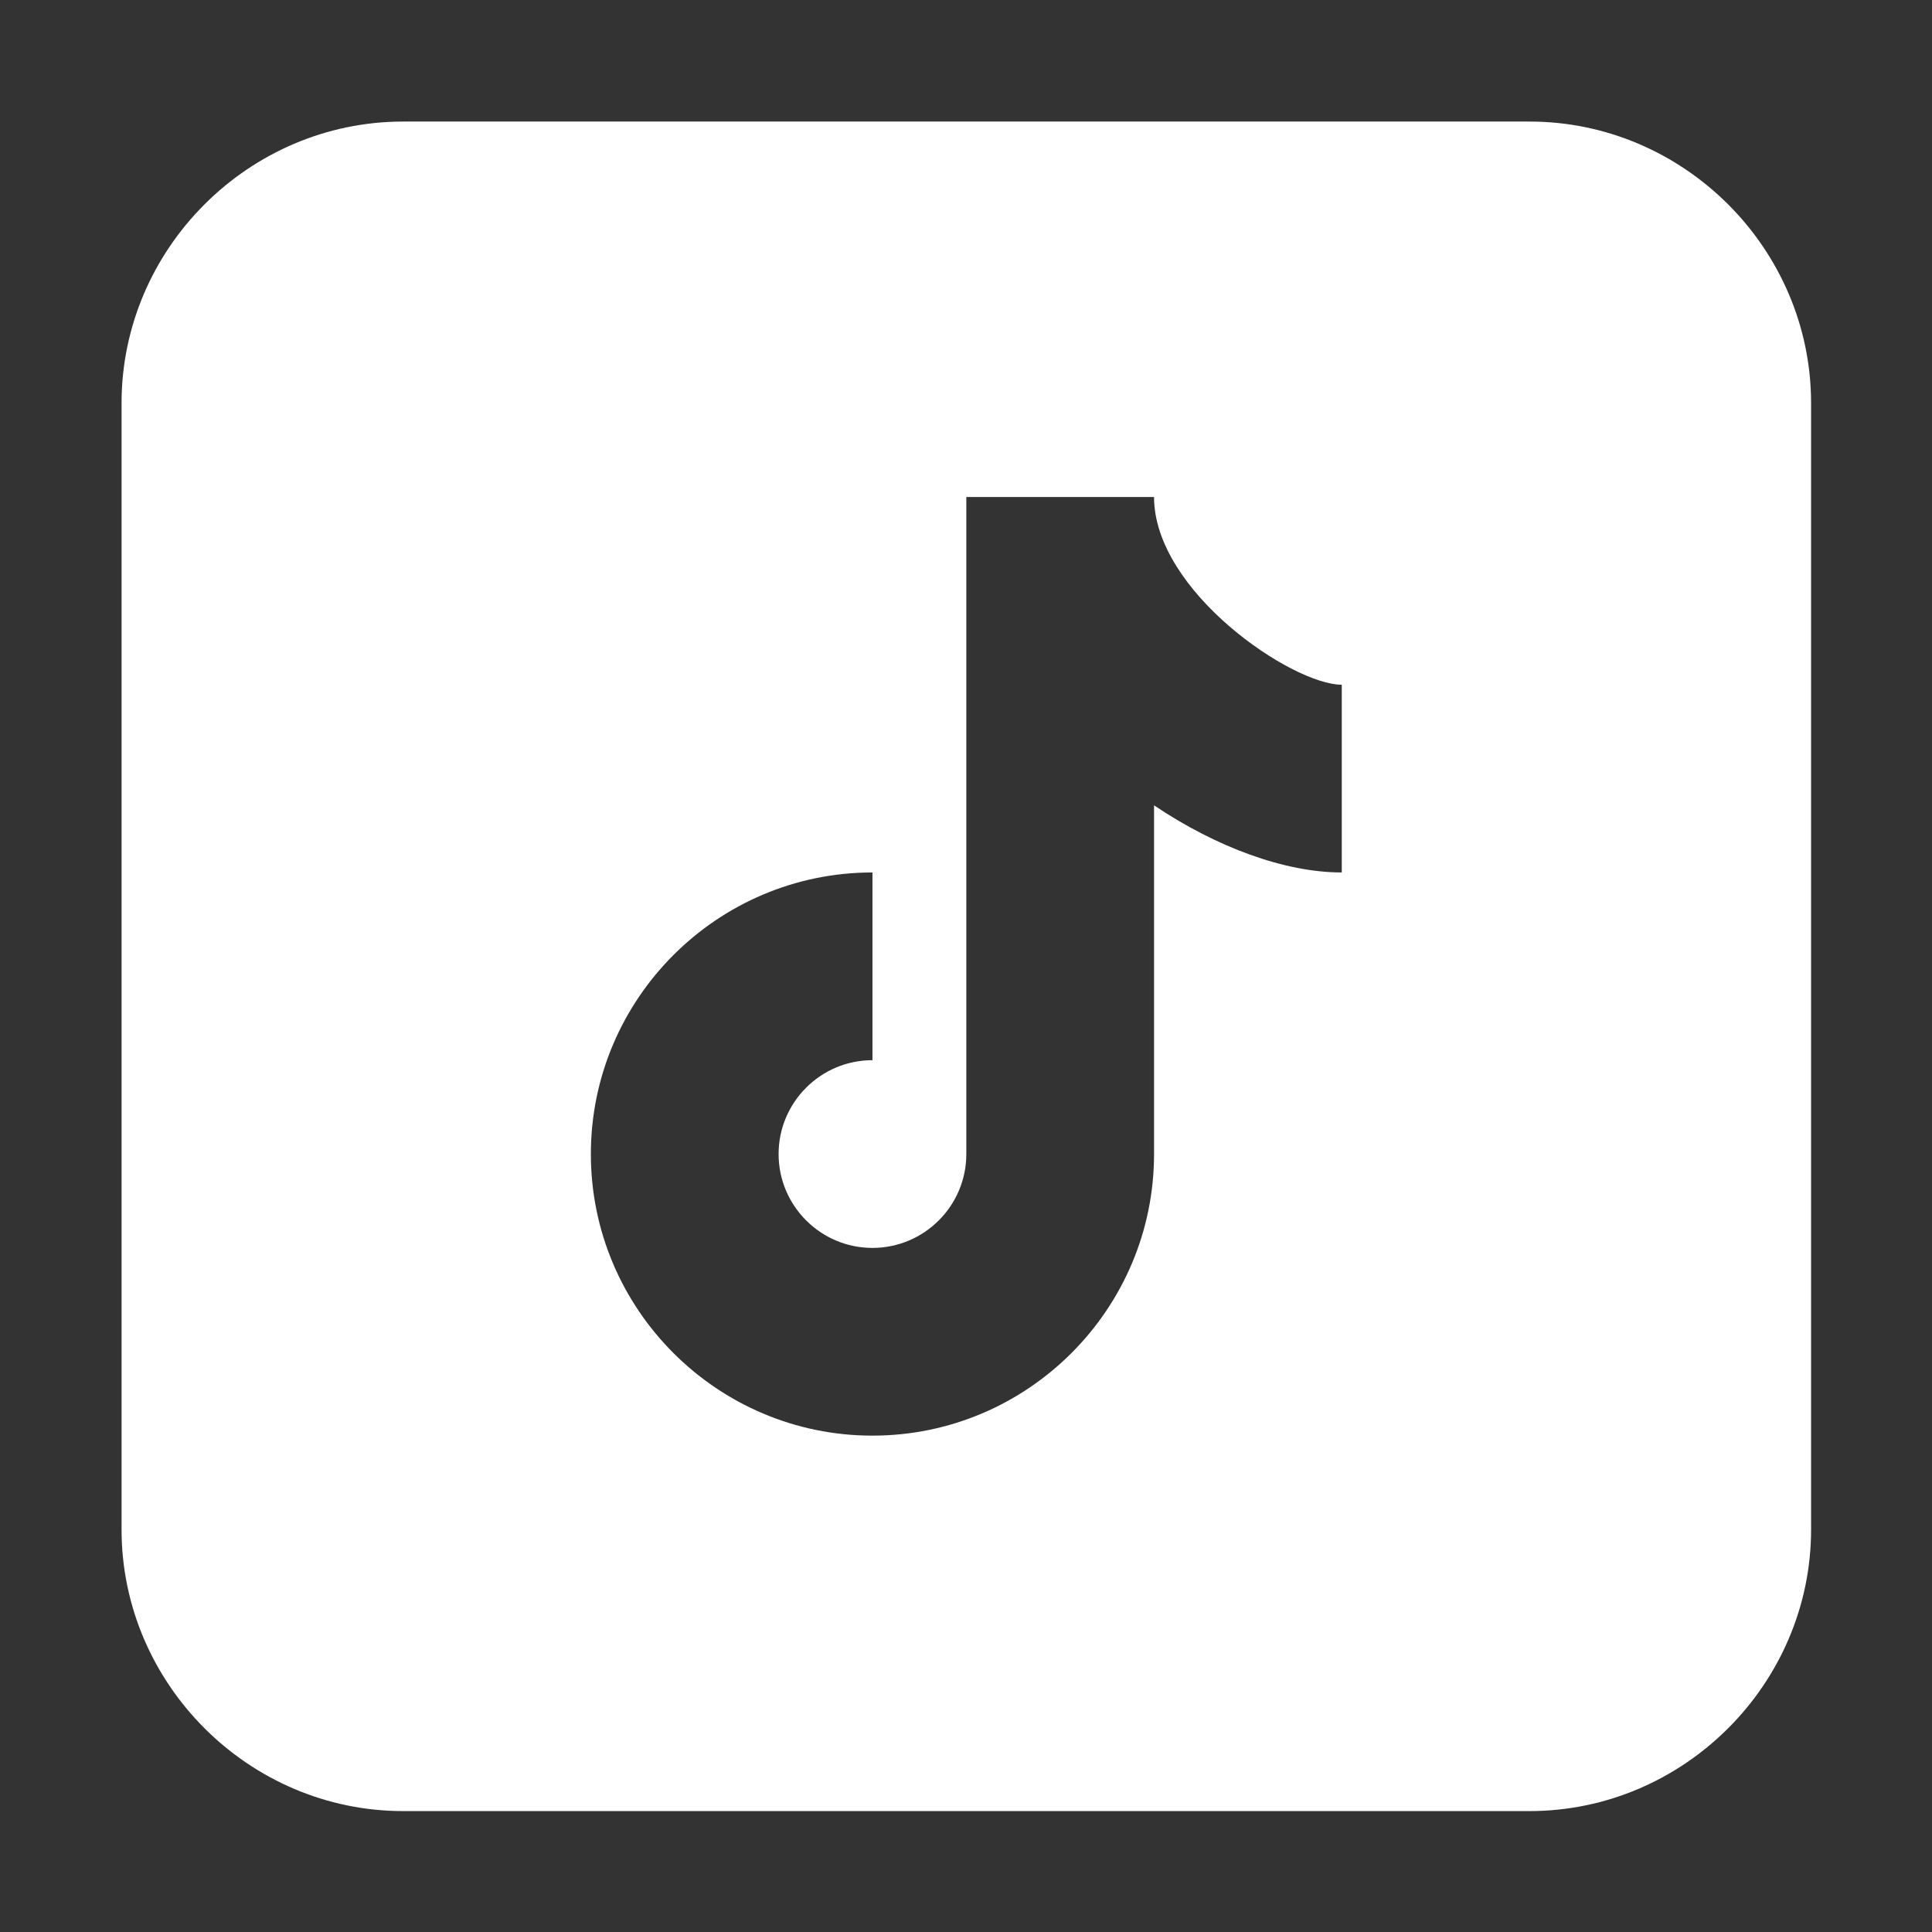<?xml version="1.0" encoding="UTF-8" standalone="no"?>
<!DOCTYPE svg PUBLIC "-//W3C//DTD SVG 1.1//EN" "http://www.w3.org/Graphics/SVG/1.1/DTD/svg11.dtd">
<svg width="100%" height="100%" viewBox="0 0 48 48" version="1.1" xmlns="http://www.w3.org/2000/svg" xmlns:xlink="http://www.w3.org/1999/xlink" xml:space="preserve" xmlns:serif="http://www.serif.com/" style="fill-rule:evenodd;clip-rule:evenodd;stroke-linejoin:round;stroke-miterlimit:2;">
    <rect x="0" y="0" width="48" height="48" fill="#333333" stroke="none"/>
    <g transform="matrix(1.166,0,0,1.166,-3.976,-3.976)">
        <path d="M12,6C8.71,6 6,8.71 6,12L6,36C6,39.29 8.71,42 12,42L36,42C39.29,42 42,39.29 42,36L42,12C42,8.71 39.29,6 36,6L12,6ZM24,14L28,14C28,16.01 30.942,18 32,18L32,22C30.79,22 29.336,21.468 28,20.57L28,28C28,31.308 25.308,34 22,34C18.692,34 16,31.308 16,28C16,24.692 18.692,22 22,22L22,26C20.896,26 20,26.898 20,28C20,29.102 20.896,30 22,30C23.104,30 24,29.102 24,28L24,14Z" style="fill:white;fill-rule:nonzero;"/>
    </g>
</svg>

